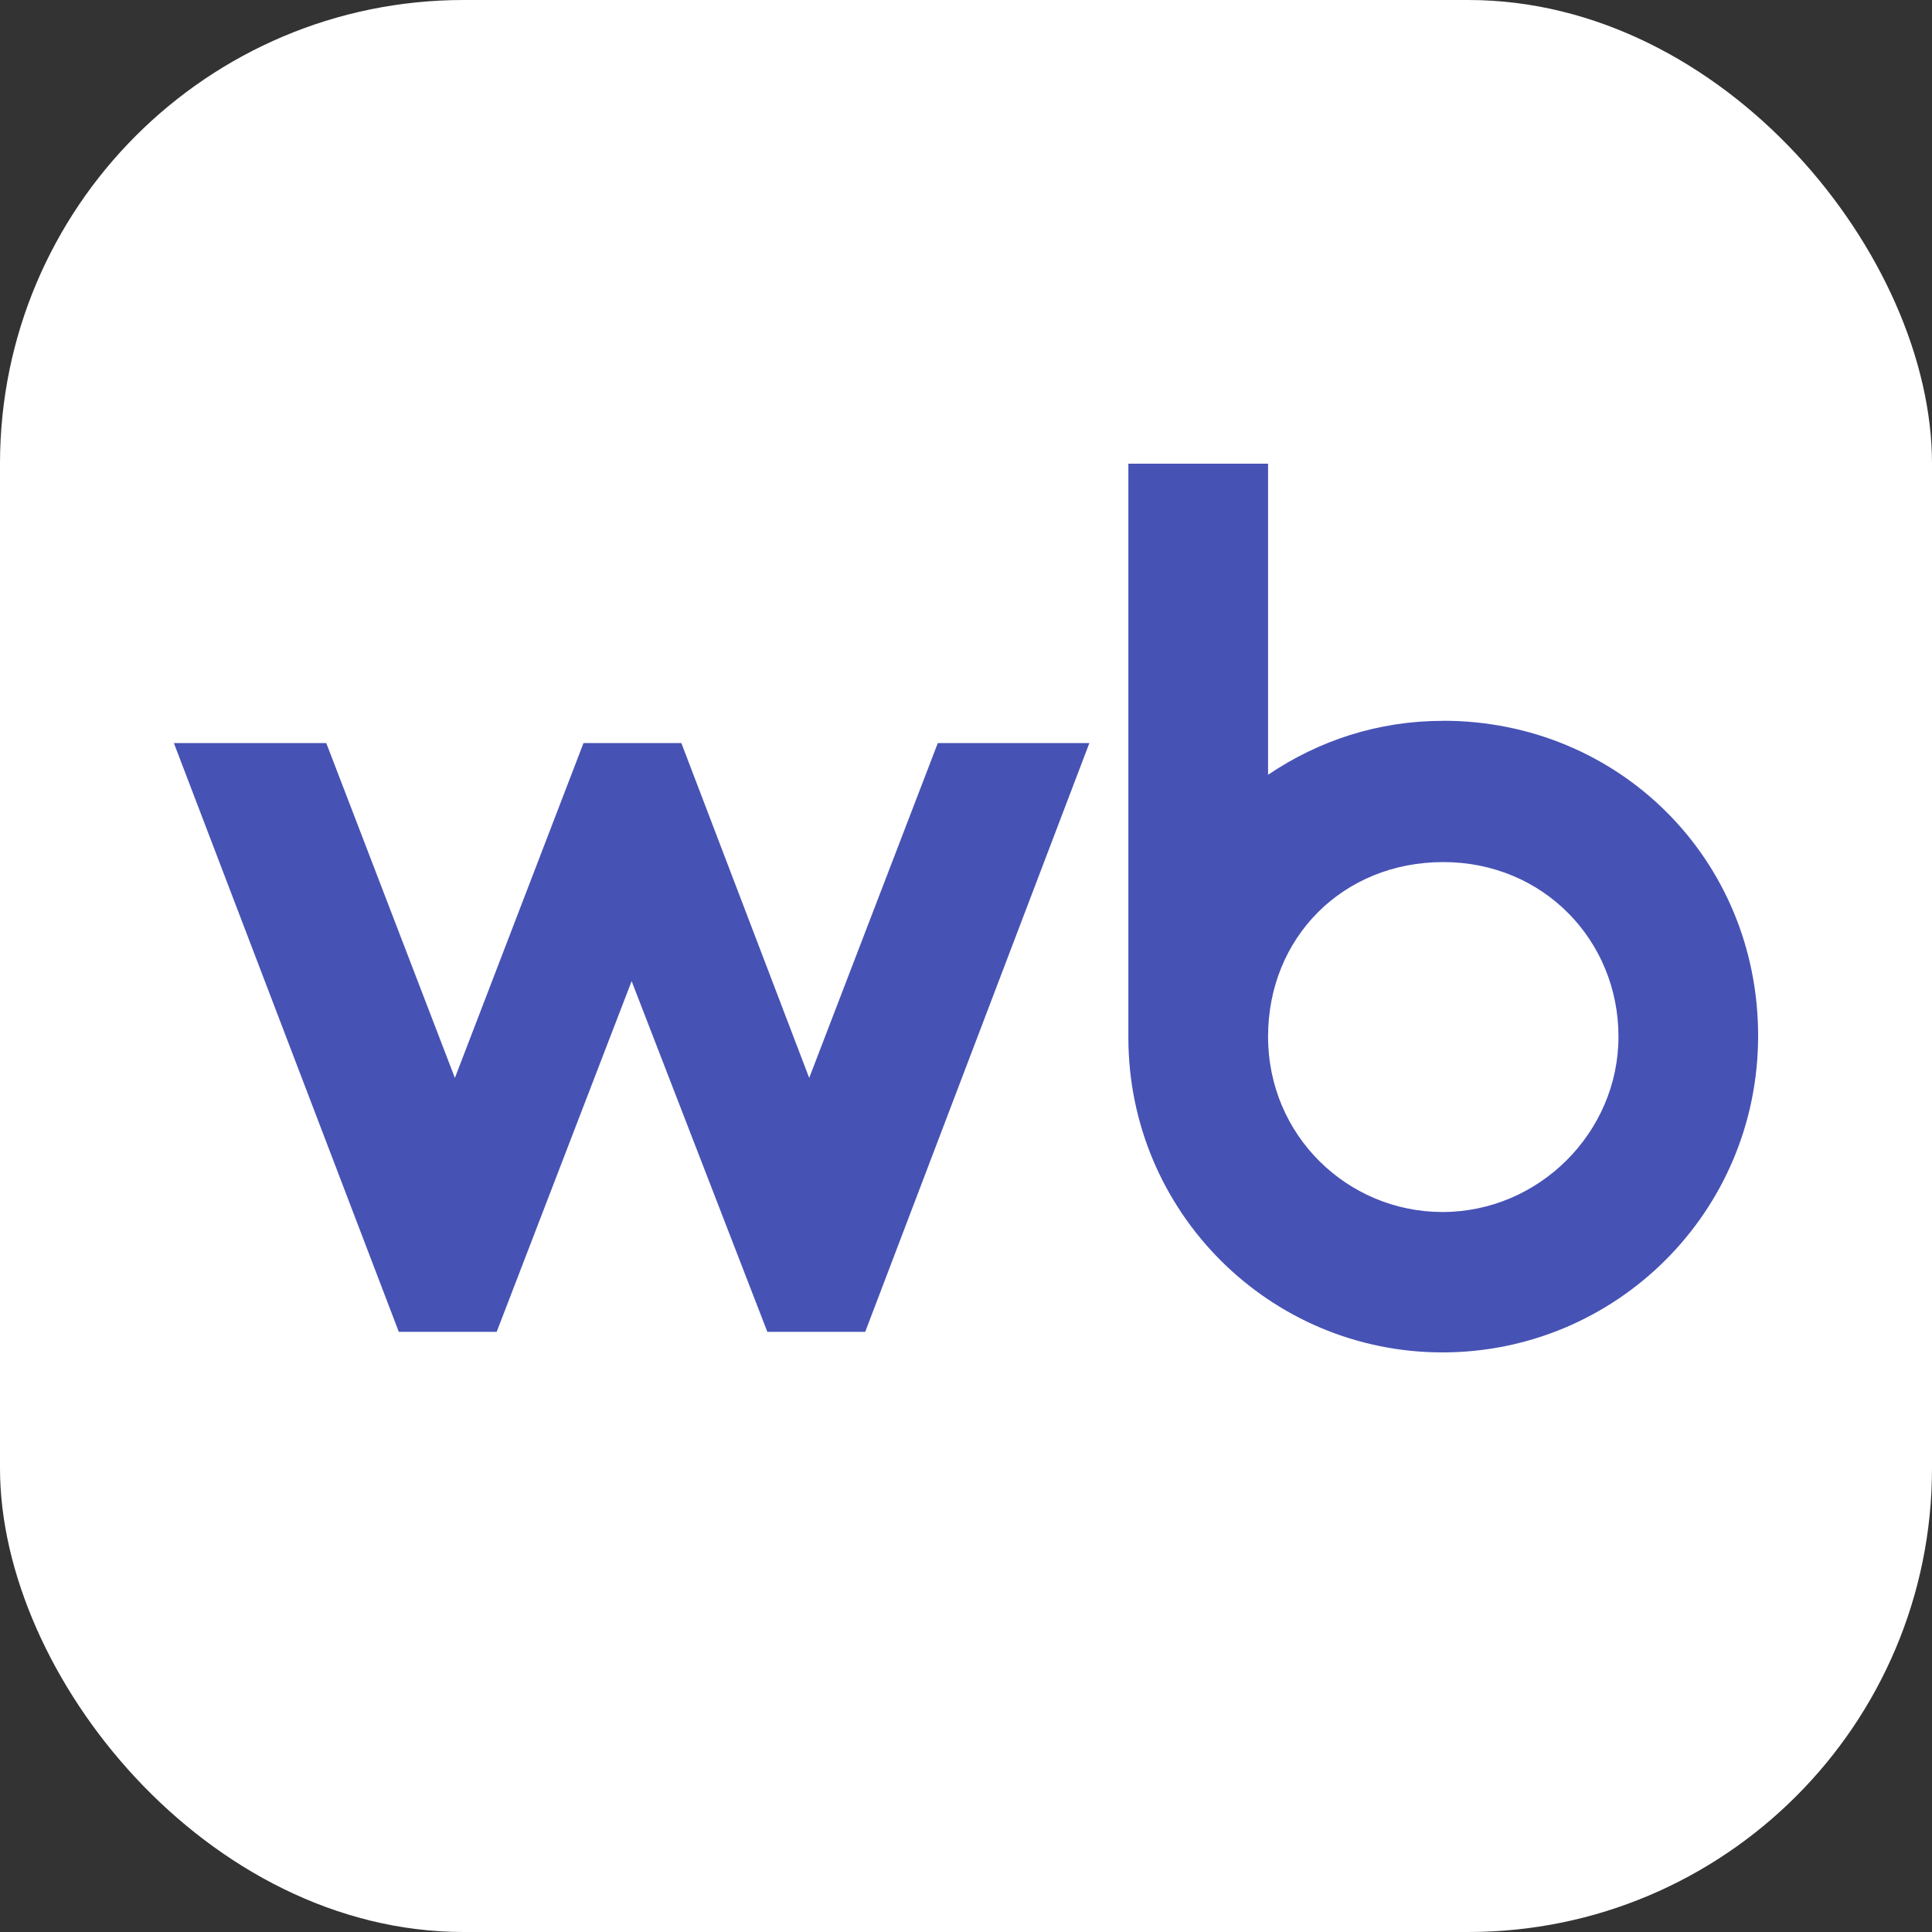 <?xml version="1.0" encoding="UTF-8"?> <svg xmlns="http://www.w3.org/2000/svg" width="100" height="100" viewBox="0 0 100 100" fill="none"><rect x="0" y="0" width="100" height="100" fill="#333333" stroke="none"/><g clip-path="url(#clip0_47_280)"><rect width="100" height="100" fill="white"></rect><path d="M74.704 37.31C71.314 37.31 68.249 38.337 65.635 40.102V24H58.404V53.695C58.404 62.73 65.715 70 74.661 70C83.606 70 91 62.773 91 53.612C91 44.45 83.769 37.307 74.7 37.307L74.704 37.31ZM41.884 55.793L35.267 38.461H30.202L23.545 55.793L16.888 38.461H9L20.642 68.936H25.708L32.693 50.784L39.718 68.936H44.783L56.386 38.461H48.541L41.884 55.793ZM74.664 62.733C69.762 62.733 65.635 58.791 65.635 53.655C65.635 48.519 69.516 44.621 74.704 44.621C79.892 44.621 83.772 48.686 83.772 53.655C83.772 58.624 79.646 62.733 74.664 62.733Z" fill="#4752B5"></path></g><defs><clipPath id="clip0_47_280"><rect width="100" height="100" rx="24" fill="white"></rect></clipPath></defs></svg> 